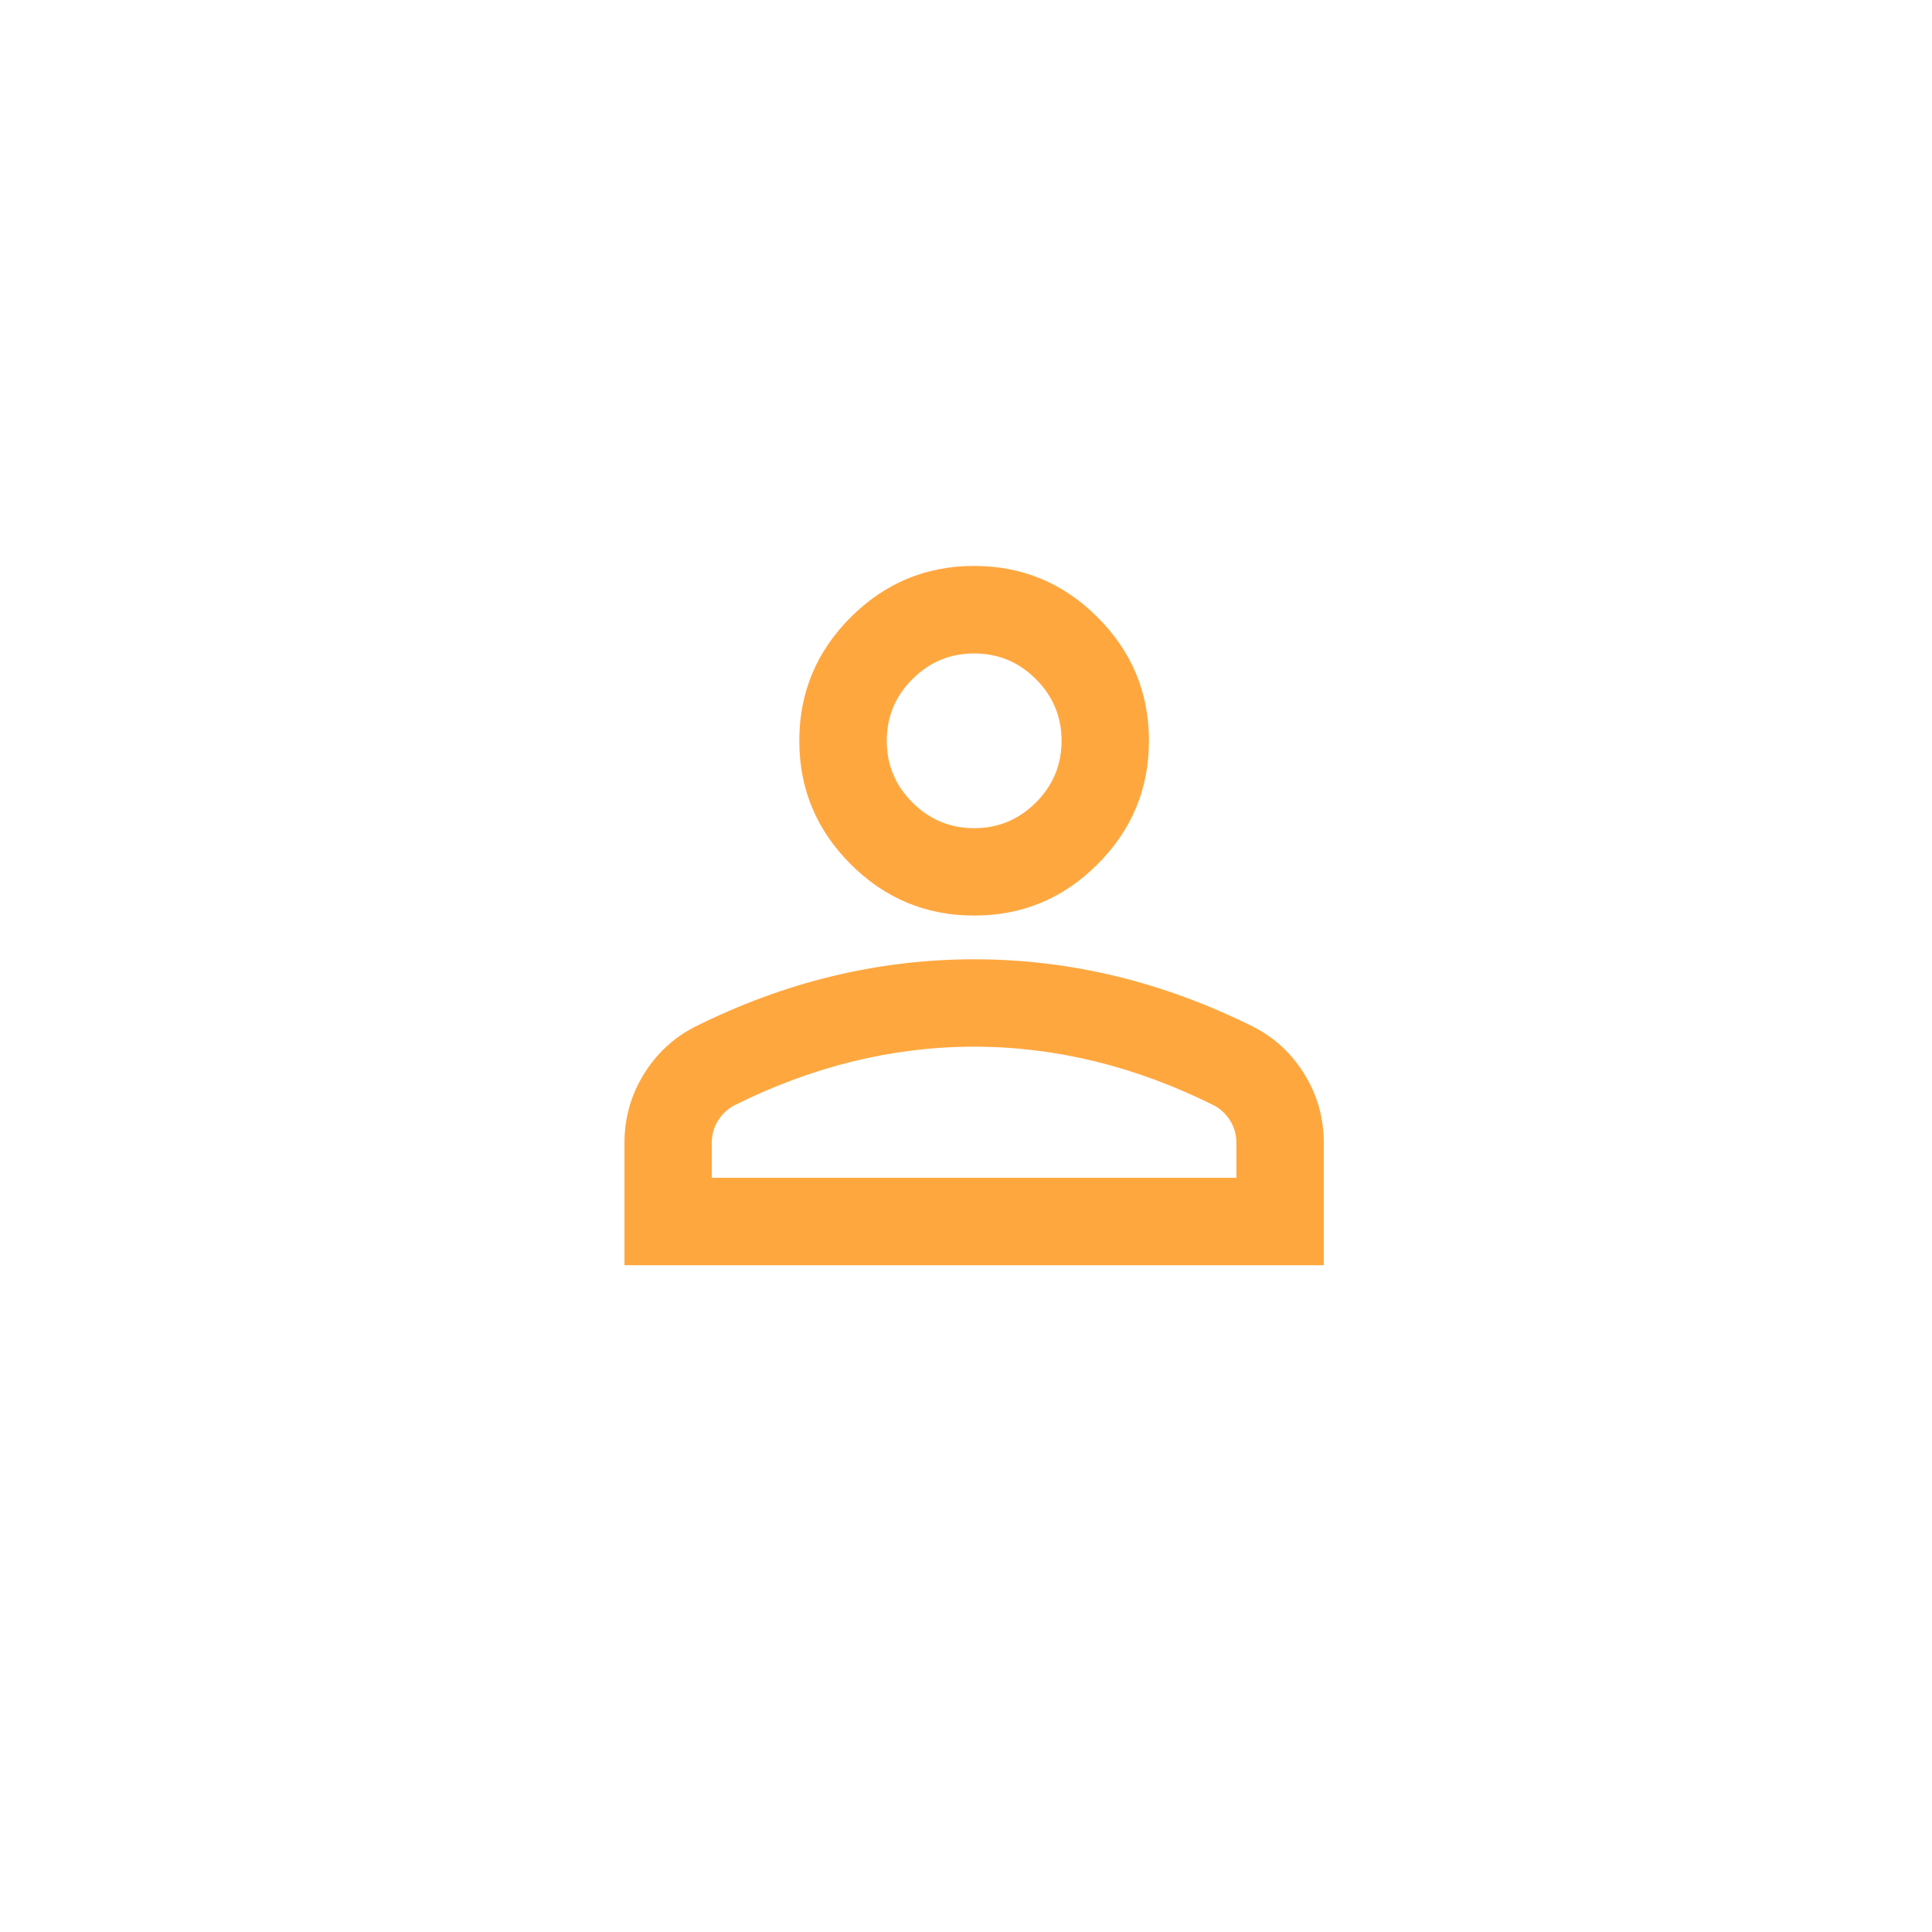 <?xml version="1.0" encoding="UTF-8"?> <svg xmlns="http://www.w3.org/2000/svg" width="66" height="66" viewBox="0 0 66 66" fill="none"> <g filter="url(#filter0_d_204_2180)"> <path d="M8 31C8 44.807 19.193 56 33 56C46.807 56 58 44.807 58 31C58 17.193 46.807 6 33 6C19.193 6 8 17.193 8 31Z" fill="white"></path> </g> <path d="M33.278 31.277C31.635 31.277 30.229 30.691 29.06 29.522C27.891 28.354 27.305 26.948 27.305 25.305C27.305 23.662 27.891 22.256 29.06 21.088C30.229 19.919 31.635 19.333 33.278 19.333C34.921 19.333 36.327 19.919 37.495 21.088C38.664 22.256 39.25 23.662 39.25 25.305C39.25 26.948 38.664 28.354 37.495 29.522C36.327 30.693 34.921 31.277 33.278 31.277ZM21.333 43.222V39.041C21.333 38.196 21.552 37.417 21.987 36.708C22.422 36 23.001 35.458 23.721 35.086C25.264 34.314 26.832 33.735 28.424 33.35C30.017 32.965 31.635 32.771 33.278 32.771C34.921 32.771 36.538 32.965 38.131 33.35C39.724 33.737 41.292 34.316 42.834 35.086C43.556 35.46 44.135 36 44.568 36.708C45.004 37.417 45.222 38.196 45.222 39.041V43.222H21.333ZM24.318 40.235H42.237V39.041C42.237 38.768 42.169 38.52 42.032 38.294C41.895 38.071 41.713 37.895 41.49 37.772C40.145 37.1 38.79 36.597 37.42 36.26C36.051 35.925 34.67 35.756 33.276 35.756C31.881 35.756 30.5 35.925 29.131 36.26C27.761 36.597 26.405 37.1 25.061 37.772C24.838 37.898 24.658 38.071 24.521 38.294C24.384 38.517 24.316 38.768 24.316 39.041L24.316 40.235H24.318ZM33.278 28.292C34.098 28.292 34.802 28 35.388 27.415C35.971 26.831 36.265 26.128 36.265 25.307C36.265 24.487 35.973 23.783 35.388 23.2C34.802 22.614 34.098 22.323 33.278 22.323C32.458 22.323 31.753 22.614 31.17 23.2C30.584 23.783 30.293 24.487 30.293 25.307C30.293 26.128 30.584 26.831 31.17 27.415C31.753 27.998 32.458 28.292 33.278 28.292Z" fill="#FFA73F"></path> <defs> <filter id="filter0_d_204_2180" x="0" y="0" width="66" height="66" filterUnits="userSpaceOnUse" color-interpolation-filters="sRGB"> <feFlood flood-opacity="0" result="BackgroundImageFix"></feFlood> <feColorMatrix in="SourceAlpha" type="matrix" values="0 0 0 0 0 0 0 0 0 0 0 0 0 0 0 0 0 0 127 0" result="hardAlpha"></feColorMatrix> <feOffset dy="2"></feOffset> <feGaussianBlur stdDeviation="4"></feGaussianBlur> <feComposite in2="hardAlpha" operator="out"></feComposite> <feColorMatrix type="matrix" values="0 0 0 0 0 0 0 0 0 0 0 0 0 0 0 0 0 0 0.15 0"></feColorMatrix> <feBlend mode="normal" in2="BackgroundImageFix" result="effect1_dropShadow_204_2180"></feBlend> <feBlend mode="normal" in="SourceGraphic" in2="effect1_dropShadow_204_2180" result="shape"></feBlend> </filter> </defs> </svg> 